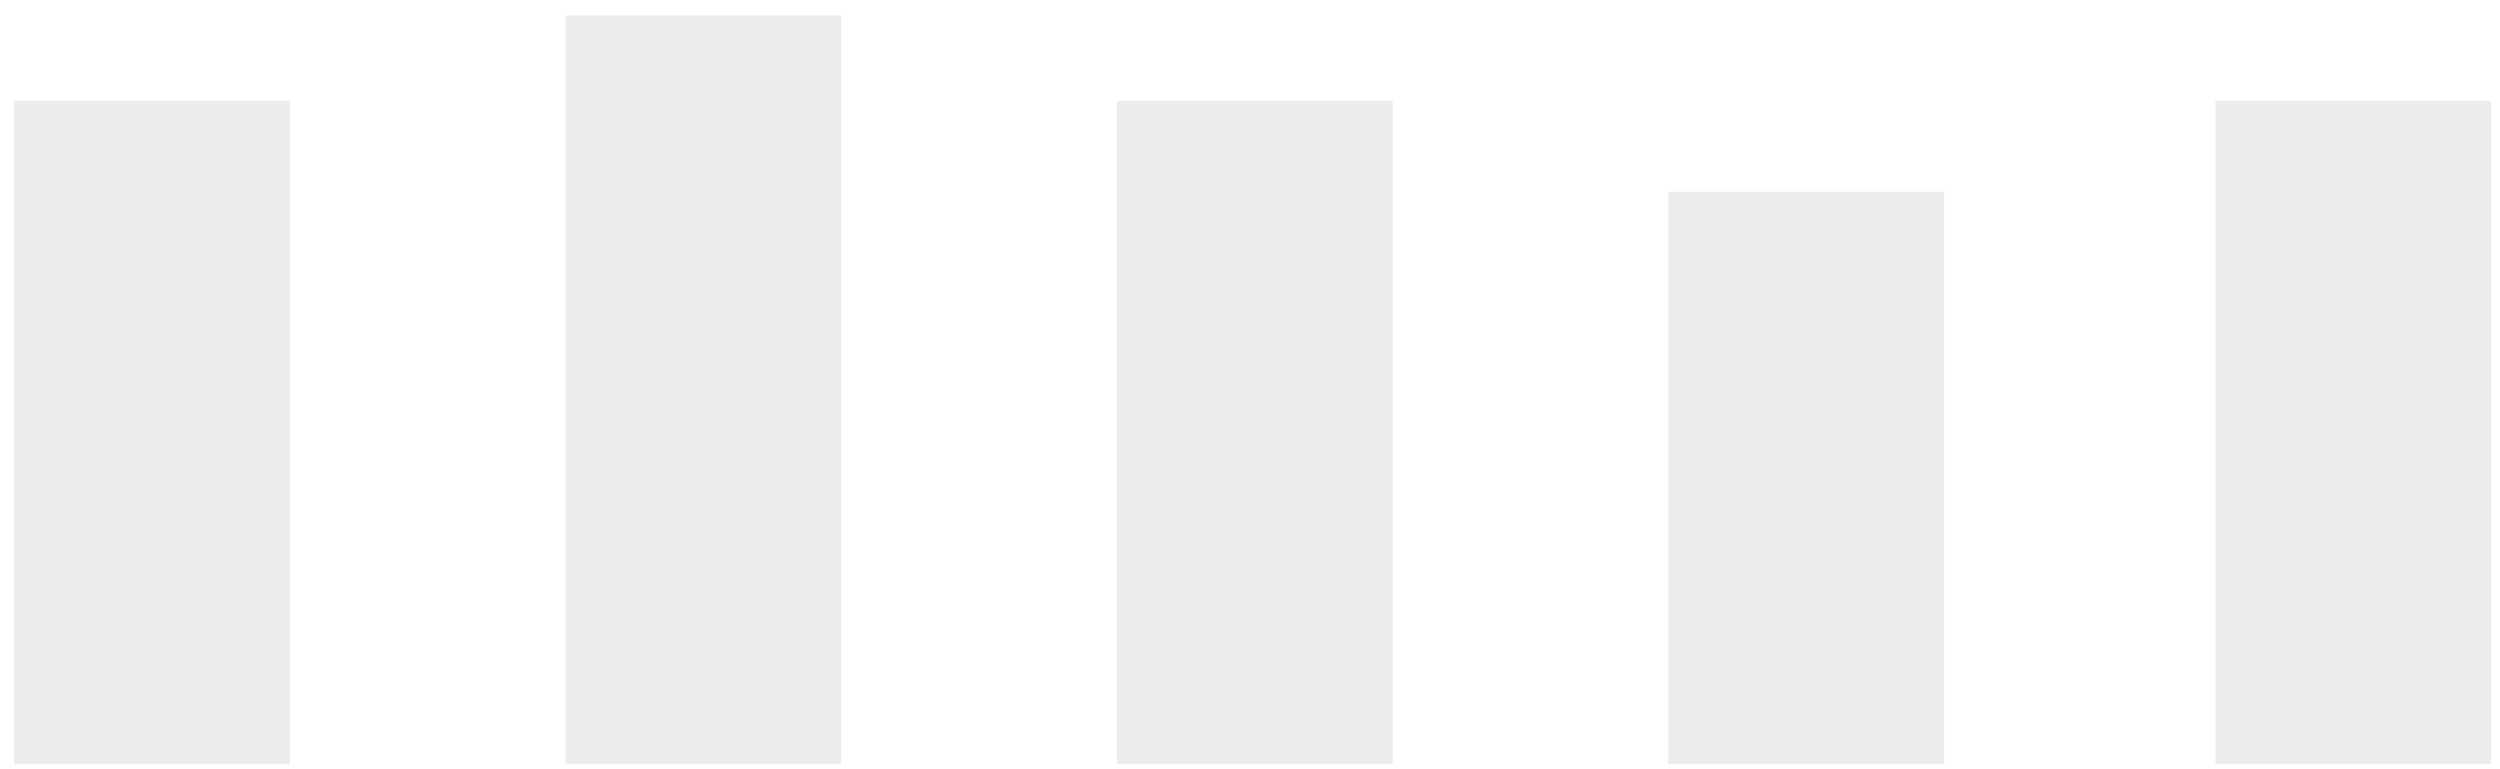 <?xml version="1.0" encoding="UTF-8"?>
<svg xmlns="http://www.w3.org/2000/svg" width="117" height="36" viewBox="0 0 117 36" fill="none">
  <path opacity="0.1" d="M13.566 4.718H0.663L0.663 35.746H13.566V4.718Z" fill="#2E4157"></path>
  <path opacity="0.1" d="M39.374 0.723L26.47 0.723V35.746H39.374V0.723Z" fill="#2E4157"></path>
  <path opacity="0.1" d="M65.176 4.718H52.272V35.746H65.176V4.718Z" fill="#2E4157"></path>
  <path opacity="0.1" d="M90.983 8.972H78.079V35.746H90.983V8.972Z" fill="#2E4157"></path>
  <path opacity="0.1" d="M116.585 4.718H103.681V35.746H116.585V4.718Z" fill="#2E4157"></path>
</svg>
